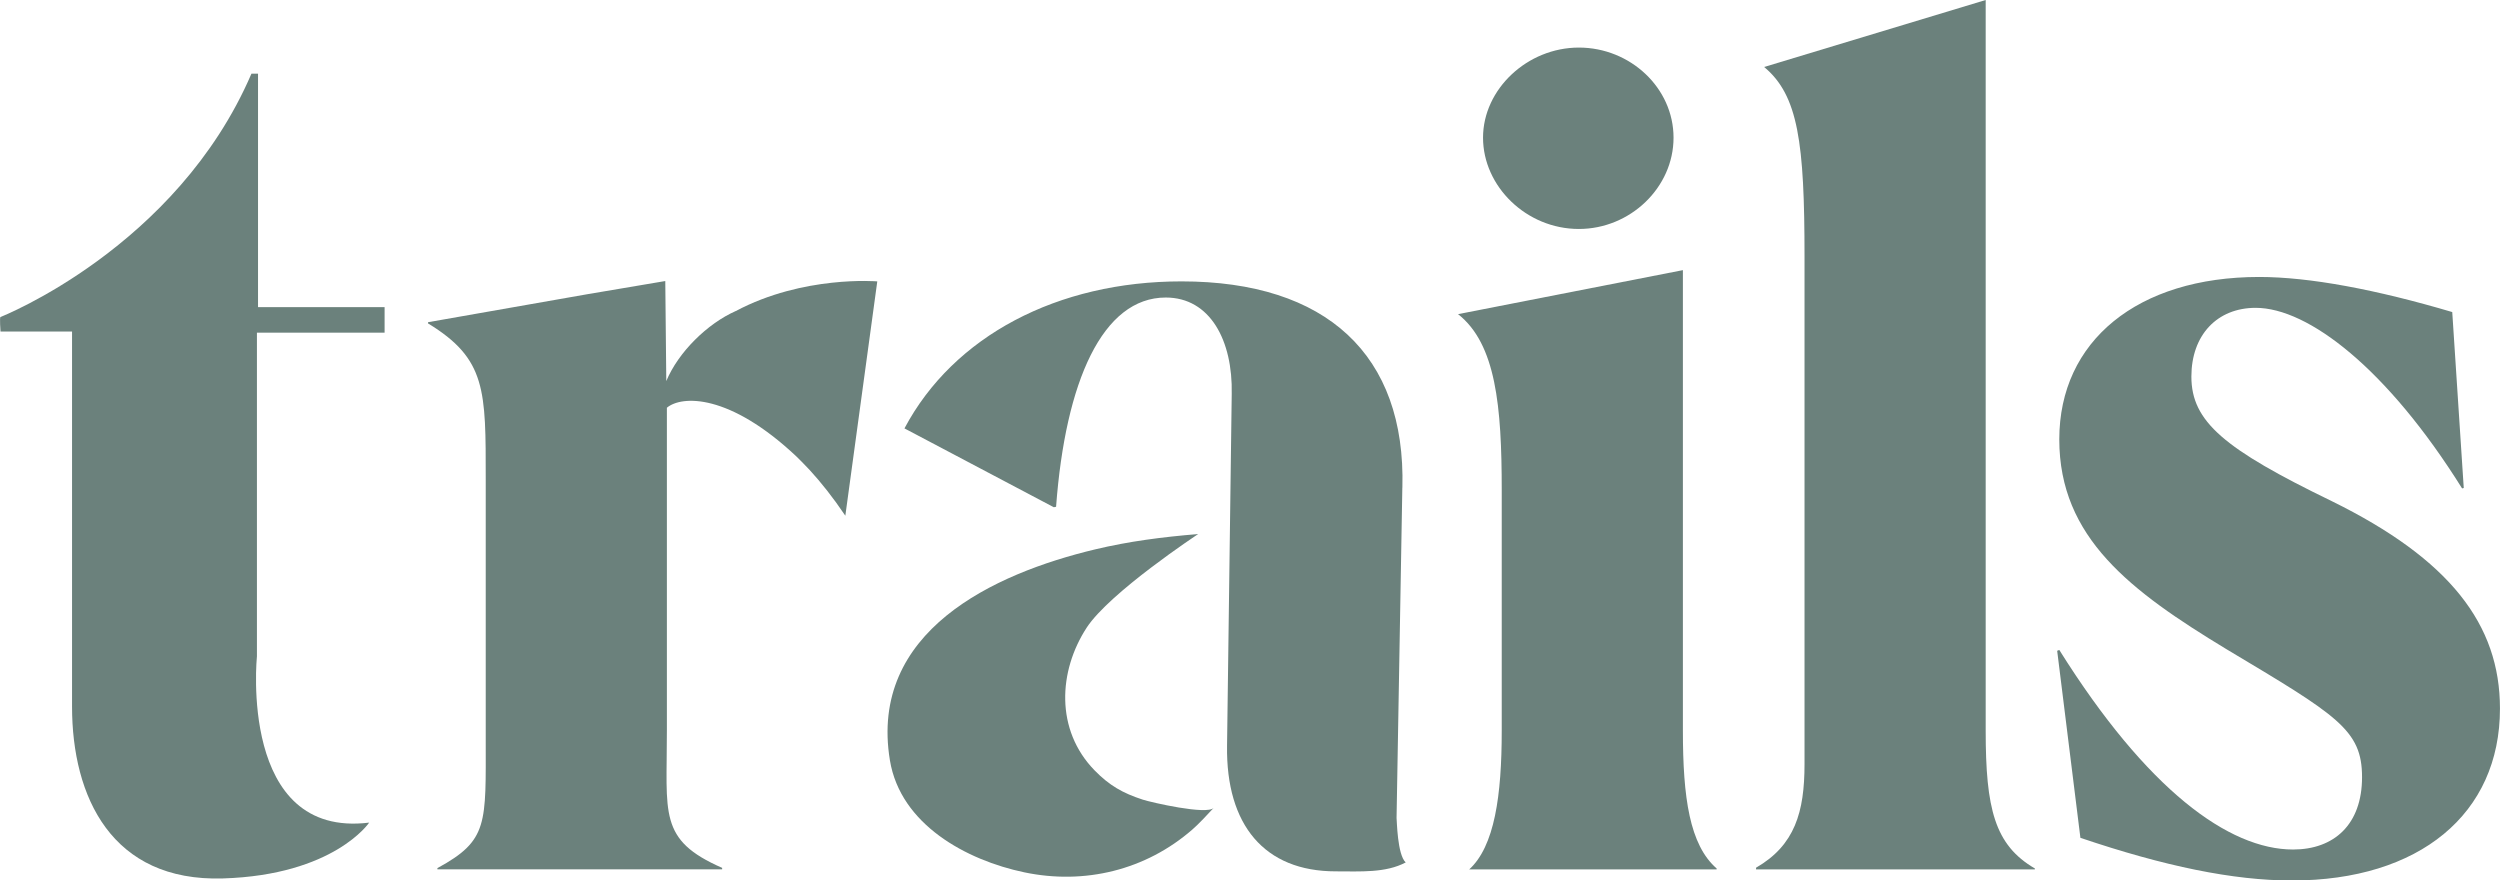 <svg width="284" height="100" viewBox="0 0 284 100" fill="none" xmlns="http://www.w3.org/2000/svg">
<g clip-path="url(#clip0_21_9447)">
<path d="M236.331 95.157L233.695 73.931L233.935 73.833C243.891 89.723 253.191 96.505 260.494 96.505C265.139 96.505 268.328 93.676 268.328 88.288C268.328 82.901 265.538 81.286 252.923 73.746C242.037 67.15 233.935 61.085 233.935 49.911C233.935 38.737 242.83 31.463 256.643 31.463C262.354 31.463 269.943 32.892 278.575 35.45L279.882 55.437L279.694 55.483C271.198 41.885 262.217 34.97 256.244 34.97C251.862 34.97 248.941 38.066 248.941 42.782C248.941 47.897 252.661 50.999 264.876 56.924C278.29 63.521 283.996 70.928 283.996 80.494C283.996 92.478 274.832 100.024 260.357 100.024C253.716 100.024 245.882 98.409 236.326 95.174L236.331 95.157Z" fill="#6B817C"/>
<path d="M179.359 26.011C185.201 26.011 190.114 21.295 190.114 15.641C190.114 9.987 185.201 5.404 179.359 5.404C173.516 5.404 168.473 10.12 168.473 15.641C168.473 21.162 173.385 26.011 179.359 26.011Z" fill="#6B817C"/>
<path d="M159.311 55.395C159.71 40.309 150.679 31.965 134.218 31.965C120.142 31.965 108.326 38.162 102.746 48.665L119.714 57.623L119.971 57.571C121.032 43.295 125.26 33.799 132.432 33.799C137.476 33.799 140.055 38.695 139.924 44.759L139.393 84.711C139.262 93.732 143.644 98.986 151.74 98.986C154.558 98.986 157.4 99.183 159.688 97.974C158.729 97.088 158.689 93.177 158.649 92.916L159.305 55.395H159.311Z" fill="#6B817C"/>
<path d="M191.177 83.005V30.688L165.633 35.687C169.941 39.072 170.597 46.161 170.597 55.669V83.005C170.597 90.377 169.786 96.158 166.882 98.785V98.762H195.011V98.658C191.935 95.973 191.177 90.597 191.177 83.005Z" fill="#6B817C"/>
<path d="M225.574 83.004V0L200.407 7.61C204.287 10.838 204.994 16.22 204.994 29.165V86.806C204.994 92.246 203.899 96.025 199.488 98.571V98.762H231.16V98.657C226.595 95.996 225.574 91.876 225.574 83.004Z" fill="#6B817C"/>
<path d="M0.06 36.01C0.06 36.01 20.063 28.146 28.565 8.367H29.312V34.888H43.69V37.793H29.187V74.555C29.187 74.555 27.064 95.278 41.938 93.449C41.938 93.449 37.939 99.409 25.312 99.791C12.686 100.173 8.184 90.533 8.184 80.261V37.665H0.06C0.06 37.665 -0.066 36.01 0.06 36.01Z" fill="#6B817C"/>
<path d="M83.592 35.328C80.346 36.764 77.048 40.016 75.69 43.291L75.576 31.926L66.744 33.419L48.629 36.602L48.617 36.735C55.258 40.774 55.179 44.35 55.179 54.448V83.815C55.179 93.618 55.498 95.458 49.69 98.618V98.757H82.035V98.589C74.754 95.4 75.776 92.455 75.758 82.999V46.318C77.453 44.9 82.873 44.697 90.479 51.861C90.975 52.347 91.477 52.862 91.985 53.4C93.28 54.812 94.632 56.508 96.03 58.585L96.167 57.578L99.659 31.966C99.659 31.966 91.272 31.249 83.587 35.334L83.592 35.328Z" fill="#6B817C"/>
<path d="M123.442 71.31C120.241 76.228 119.859 82.906 124.338 87.507C126.026 89.237 127.544 90.099 129.821 90.84C130.785 91.152 137.107 92.605 137.877 91.772C137.244 92.46 136.177 93.606 135.469 94.219C130.163 98.854 123.202 100.533 116.361 99.097C109.788 97.72 102.291 93.669 101.093 86.367C98.691 71.738 112.858 65.164 124.429 62.404C128.183 61.507 132 61.004 136.114 60.668C136.114 60.668 126.049 67.305 123.436 71.316L123.442 71.31Z" fill="#6B817C"/>
</g>
<defs>
<clipPath id="clip0_21_9447">
<rect width="284" height="100" fill="white"/>
</clipPath>
</defs>
</svg>
